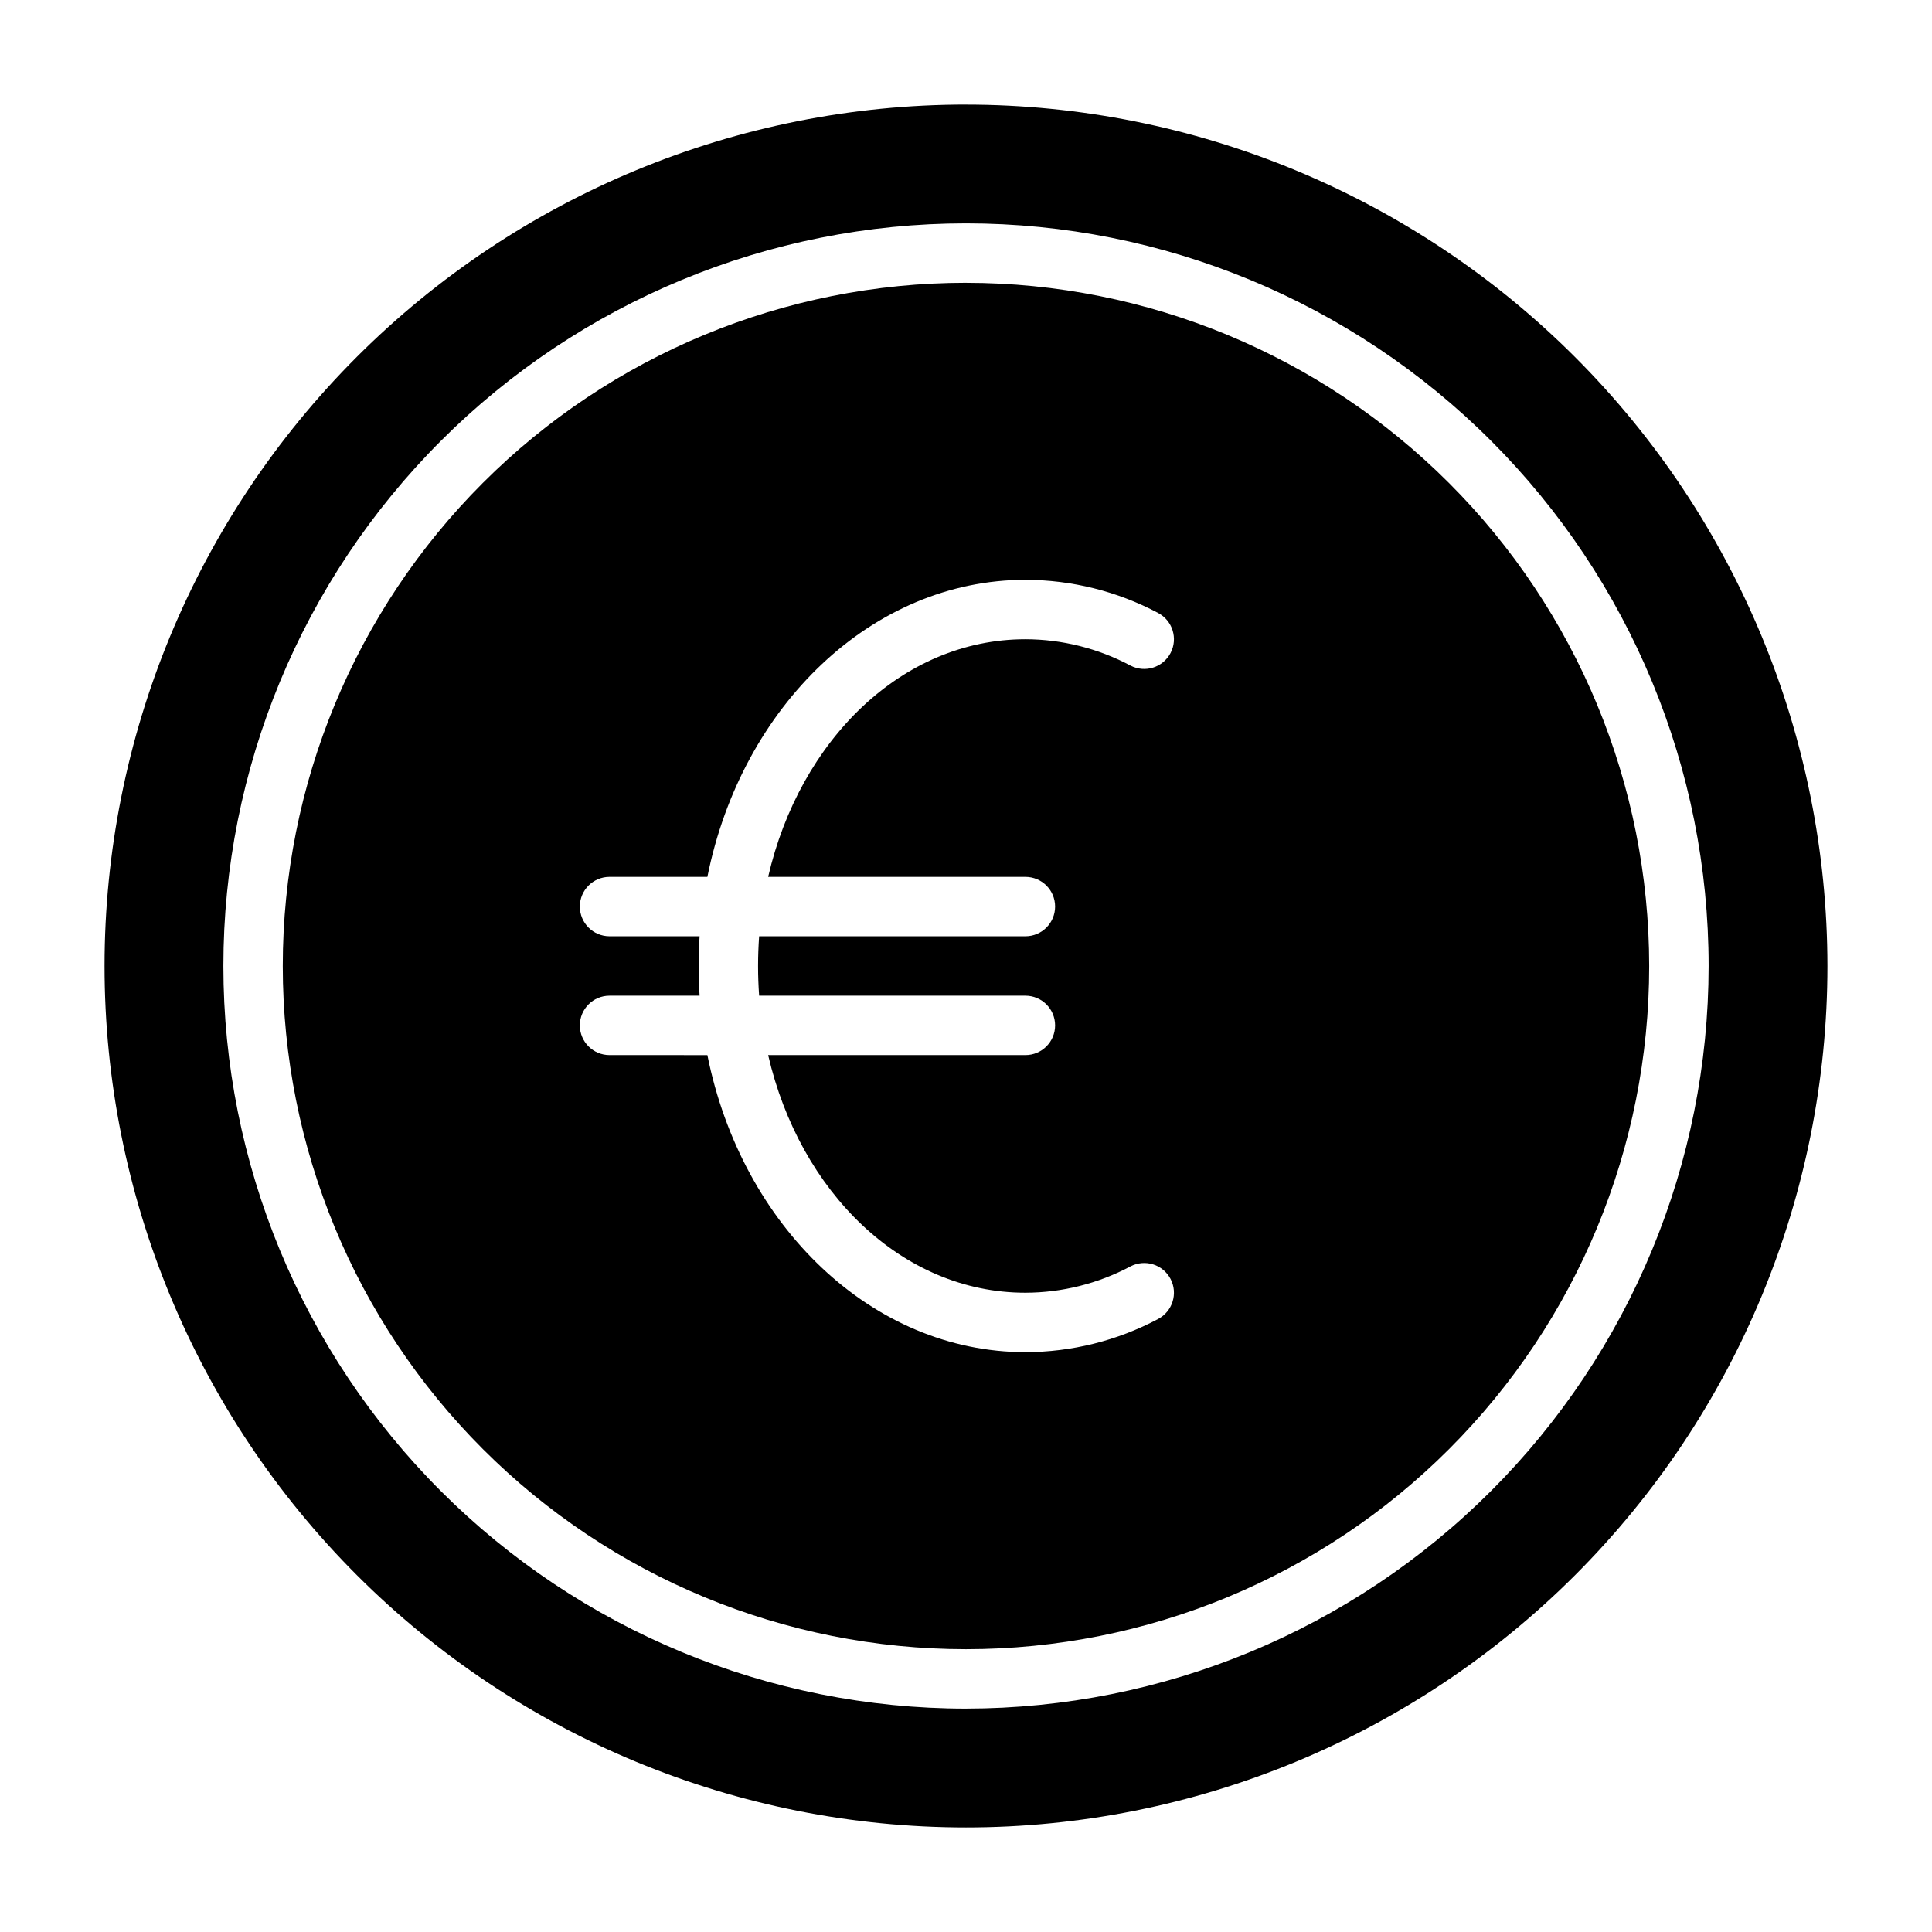 <?xml version="1.0" encoding="UTF-8"?>
<!-- Uploaded to: ICON Repo, www.iconrepo.com, Generator: ICON Repo Mixer Tools -->
<svg fill="#000000" width="800px" height="800px" version="1.1" viewBox="144 144 512 512" xmlns="http://www.w3.org/2000/svg">
 <g>
  <path d="m400 218.94c-48.02 0-94.074 19.074-128.03 53.031-33.957 33.953-53.031 80.008-53.031 128.03s19.074 94.07 53.031 128.02c33.953 33.957 80.008 53.031 128.03 53.031s94.07-19.074 128.02-53.031c33.957-33.953 53.031-80.004 53.031-128.02-0.02-48.016-19.102-94.055-53.055-128-33.949-33.949-79.988-53.035-128-53.055zm15.742 157.44c4.348 0 7.871 3.523 7.871 7.871s-3.523 7.871-7.871 7.871h-70.562c-0.188 2.598-0.285 5.227-0.285 7.871 0 2.644 0.094 5.273 0.285 7.871l70.562 0.004c4.348 0 7.871 3.523 7.871 7.871 0 4.348-3.523 7.871-7.871 7.871h-68.172c8.359 36.211 35.457 62.977 68.172 62.977 9.707-0.02 19.266-2.414 27.836-6.973 3.852-2.019 8.609-0.531 10.629 3.32 2.016 3.852 0.527 8.609-3.324 10.629-10.824 5.742-22.887 8.754-35.141 8.77-40.59 0-75.195-33.395-84.277-78.719l-25.93-0.004c-4.348 0-7.871-3.523-7.871-7.871 0-4.348 3.523-7.871 7.871-7.871h23.867c-0.172-2.598-0.25-5.227-0.25-7.871s0.078-5.273 0.25-7.871l-23.867-0.004c-4.348 0-7.871-3.523-7.871-7.871s3.523-7.871 7.871-7.871h25.93c9.086-45.328 43.691-78.719 84.277-78.719 12.254 0.016 24.316 3.023 35.141 8.766 3.852 2.019 5.34 6.777 3.324 10.629-2.019 3.852-6.777 5.34-10.629 3.324-8.57-4.562-18.129-6.957-27.836-6.977-32.715 0-59.828 26.766-68.172 62.977z"/>
  <path d="m400 171.71c-60.547 0-118.61 24.051-161.43 66.863s-66.863 100.88-66.863 161.43c0 60.543 24.051 118.61 66.863 161.42s100.88 66.867 161.43 66.867c60.543 0 118.61-24.055 161.42-66.867s66.867-100.88 66.867-161.42c-0.031-60.539-24.094-118.59-66.898-161.39-42.805-42.805-100.86-66.867-161.39-66.895zm0 425.09c-52.195 0-102.25-20.734-139.16-57.645-36.906-36.906-57.641-86.965-57.641-139.16 0-52.195 20.734-102.25 57.641-139.16s86.965-57.641 139.16-57.641c52.191 0 102.25 20.734 139.16 57.641 36.91 36.906 57.645 86.965 57.645 139.16-0.027 52.188-20.77 102.23-57.672 139.13s-86.941 57.645-139.13 57.672z"/>
 </g>
</svg>